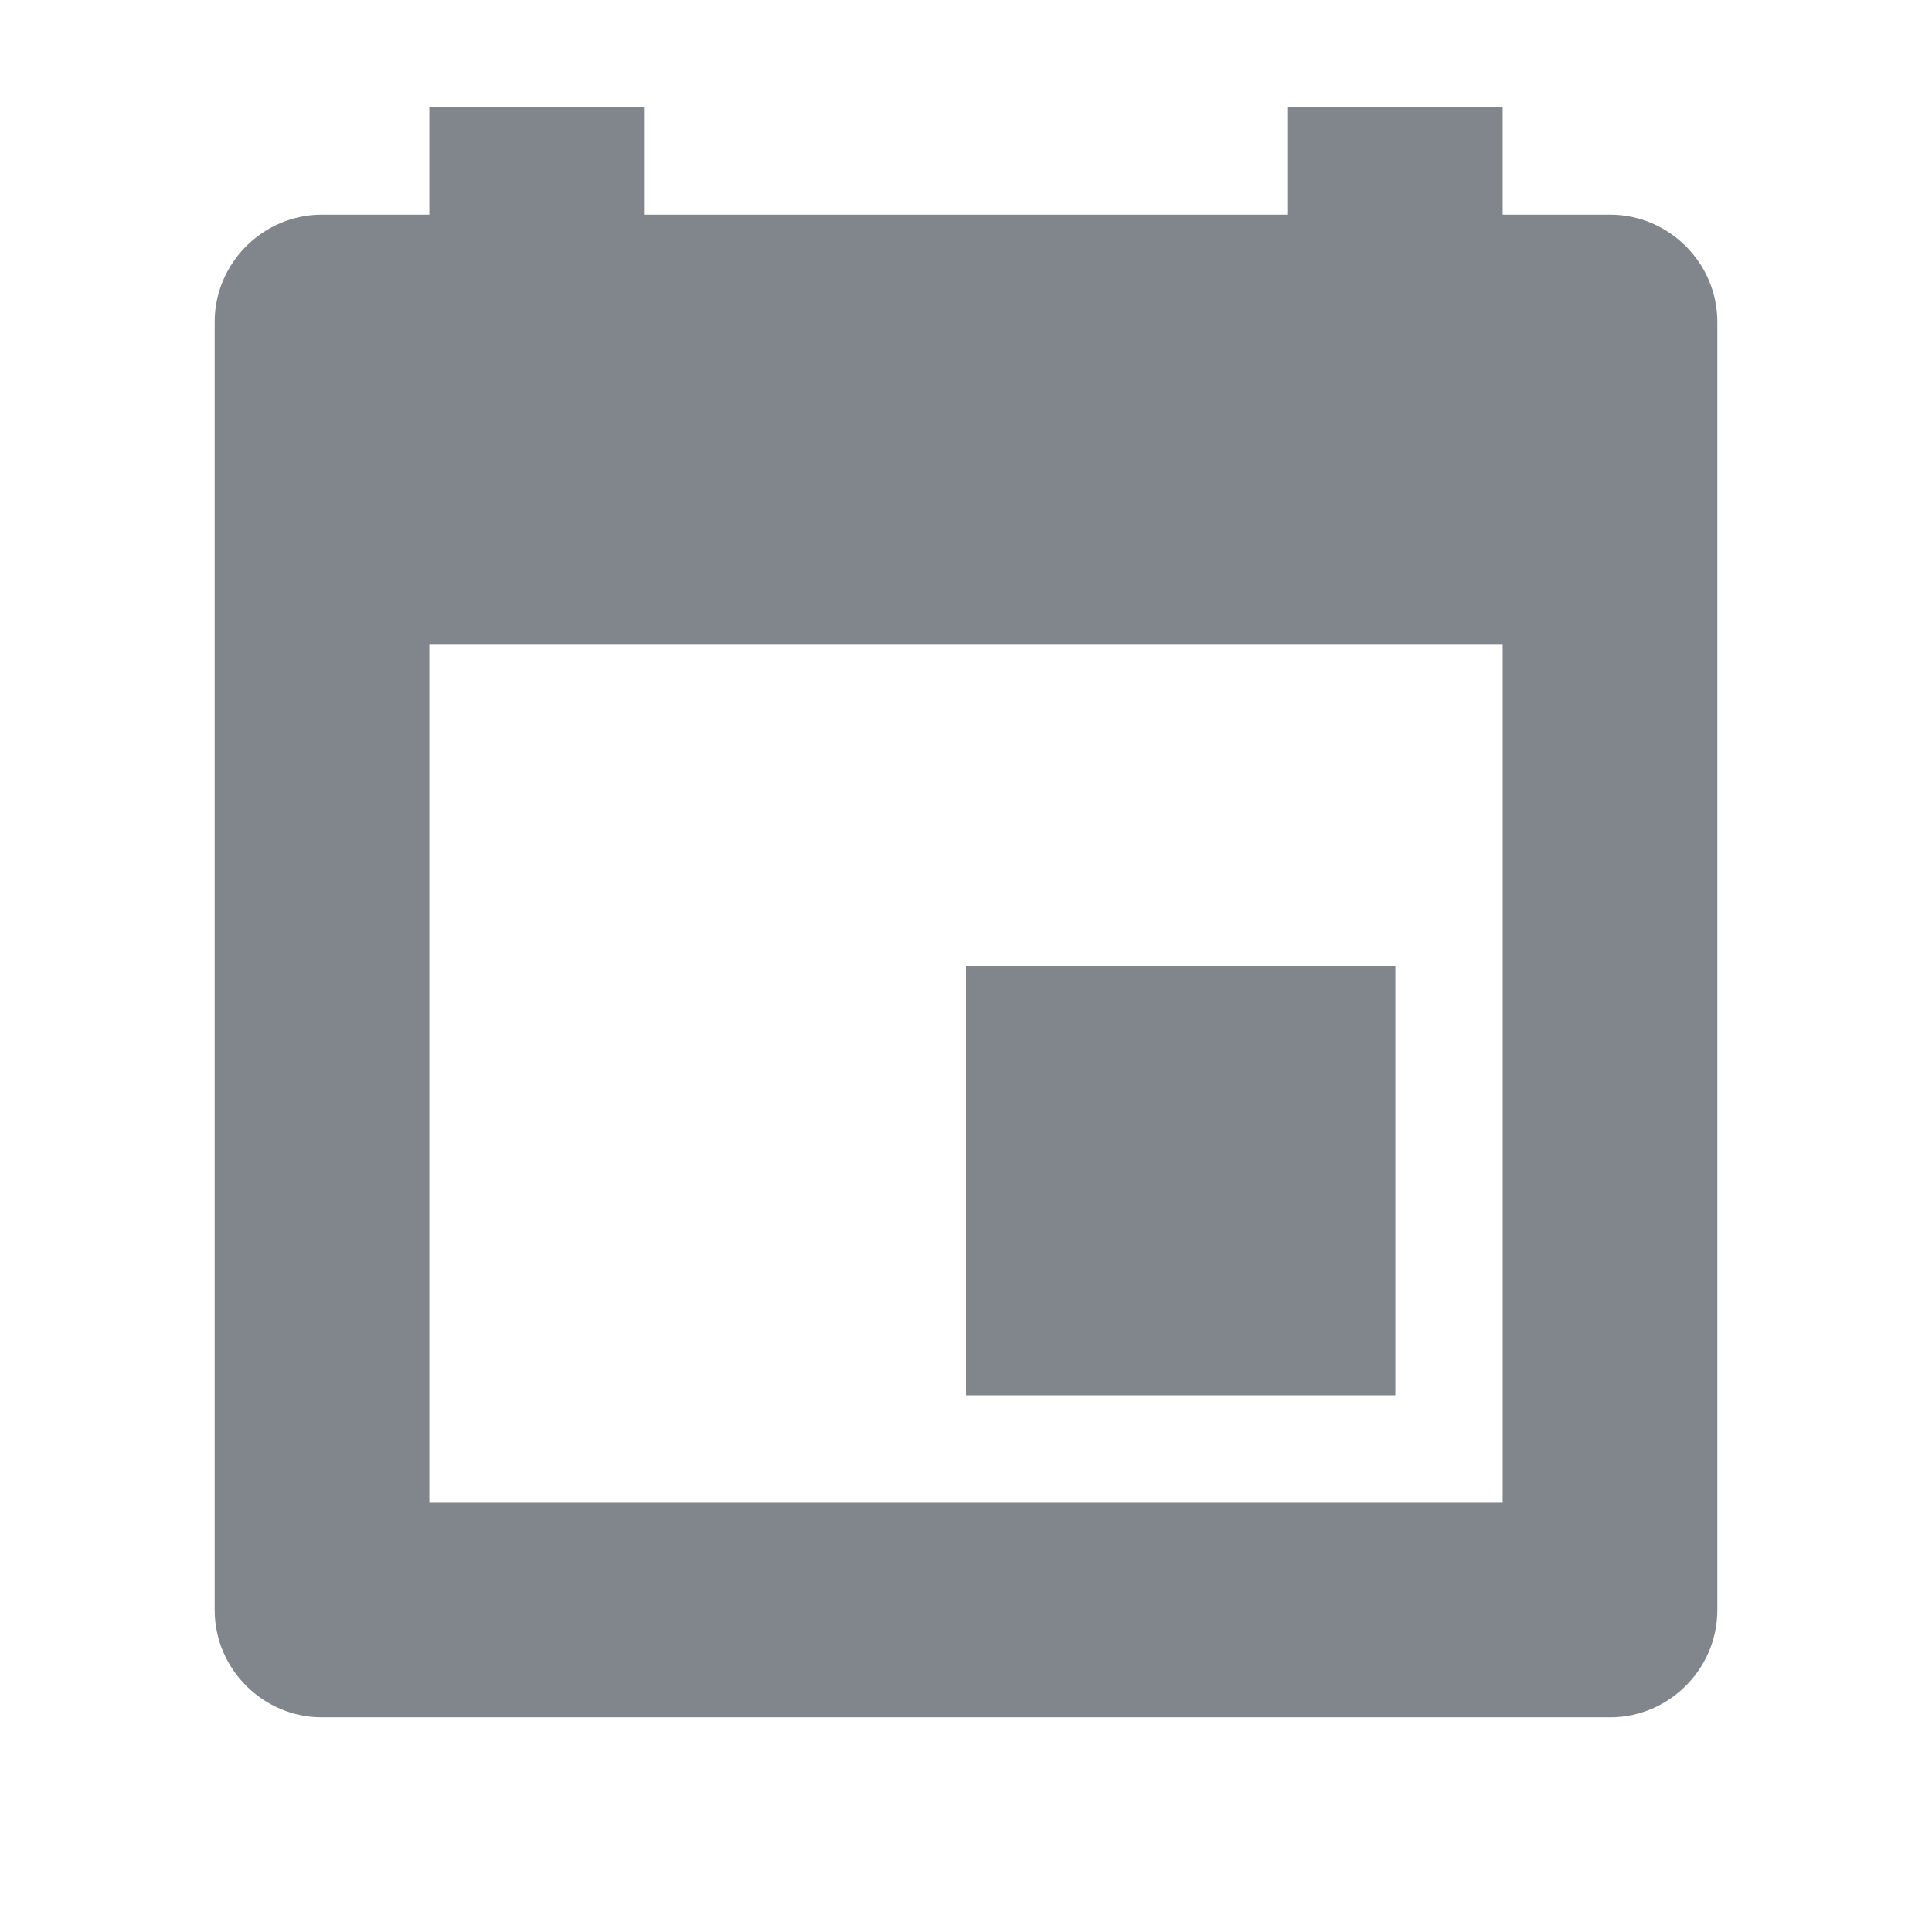 <?xml version="1.0" encoding="UTF-8"?>
<svg width="18px" height="18px" viewBox="0 0 18 18" version="1.1" xmlns="http://www.w3.org/2000/svg" xmlns:xlink="http://www.w3.org/1999/xlink" jetway-hooks="{}">
    <title>ic_event_grey600_18dp (1)</title>
    <g jetway-hook-id="798A0A2B-5D6B-41E5-8ACF-B7746A6E7239" id="Page-1" stroke="none" stroke-width="1" fill="none" fill-rule="evenodd">
        <g jetway-hook-id="14B80DA8-8BEF-42CA-98EC-9F2FDFD0ABCD" id="ic_event_grey600_18dp-(1)">
            <polygon jetway-hook-id="028CDCEC-3293-40F9-BBC7-A99FB4FFA564" id="Path" points="0 0 18 0 18 18 0 18"></polygon>
            <path d="M13,9 L9,9 L9,13 L13,13 L13,9 Z M15,2 L14,2 L14,1 L12,1 L12,2 L6,2 L6,1 L4,1 L4,2 L3,2 C2.45,2 2,2.45 2,3 L2,15 C2,15.55 2.45,16 3,16 L15,16 C15.55,16 16,15.55 16,15 L16,3 C16,2.45 15.55,2 15,2 Z M14,14 L4,14 L4,6 L14,6 L14,14 Z" jetway-hook-id="F51DBB7E-1922-4A74-ABB1-C73CDD3810F2" id="Shape" fill="#80868B" fill-rule="nonzero"></path>
        </g>
    </g>
</svg>